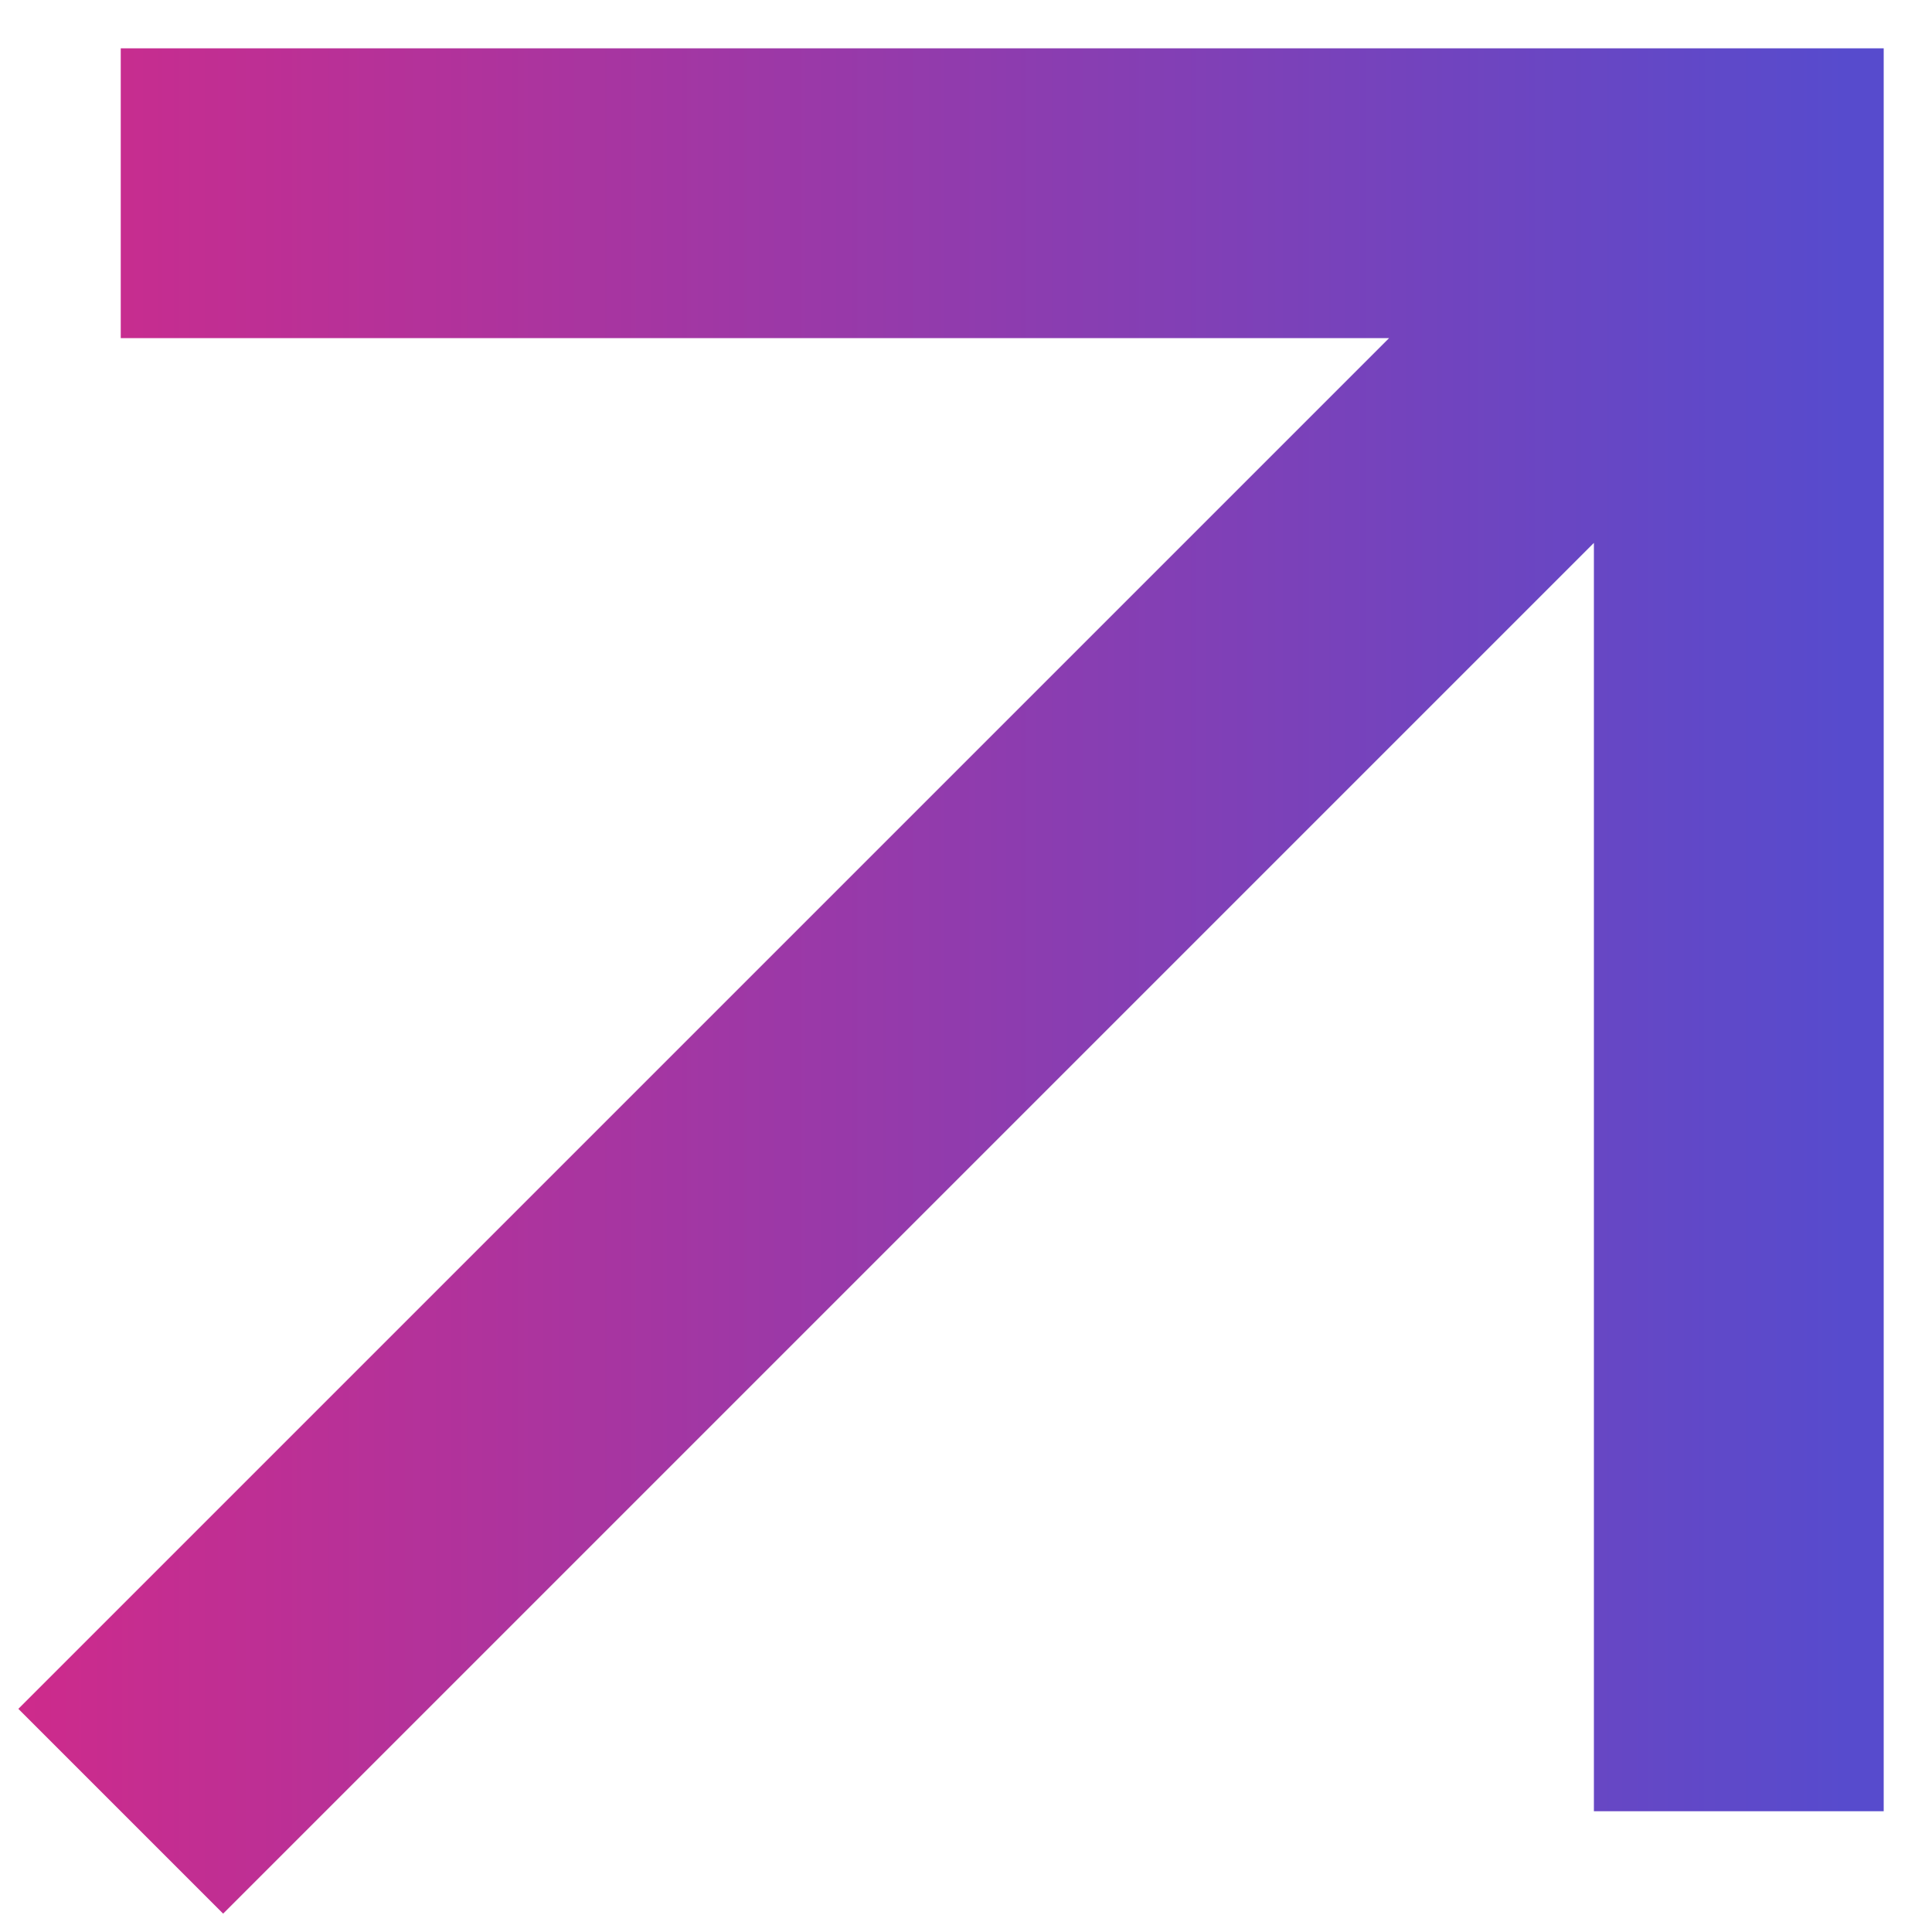 <?xml version="1.0" encoding="UTF-8"?><svg id="Layer_1" xmlns="http://www.w3.org/2000/svg" xmlns:xlink="http://www.w3.org/1999/xlink" viewBox="0 0 40 40"><defs><style>.cls-1{fill:url(#linear-gradient);}</style><linearGradient id="linear-gradient" x1="38.22" y1="20.31" x2="-.4" y2="20.31" gradientTransform="matrix(1, 0, 0, 1, 0, 0)" gradientUnits="userSpaceOnUse"><stop offset="0" stop-color="#574bcd"/><stop offset="1" stop-color="#d02a8a"/></linearGradient></defs><polygon class="cls-1" points="2.5 1 2.5 7 28.76 7 .38 35.38 4.62 39.62 33 11.24 33 37.5 39 37.5 39 1 2.5 1"/></svg>
